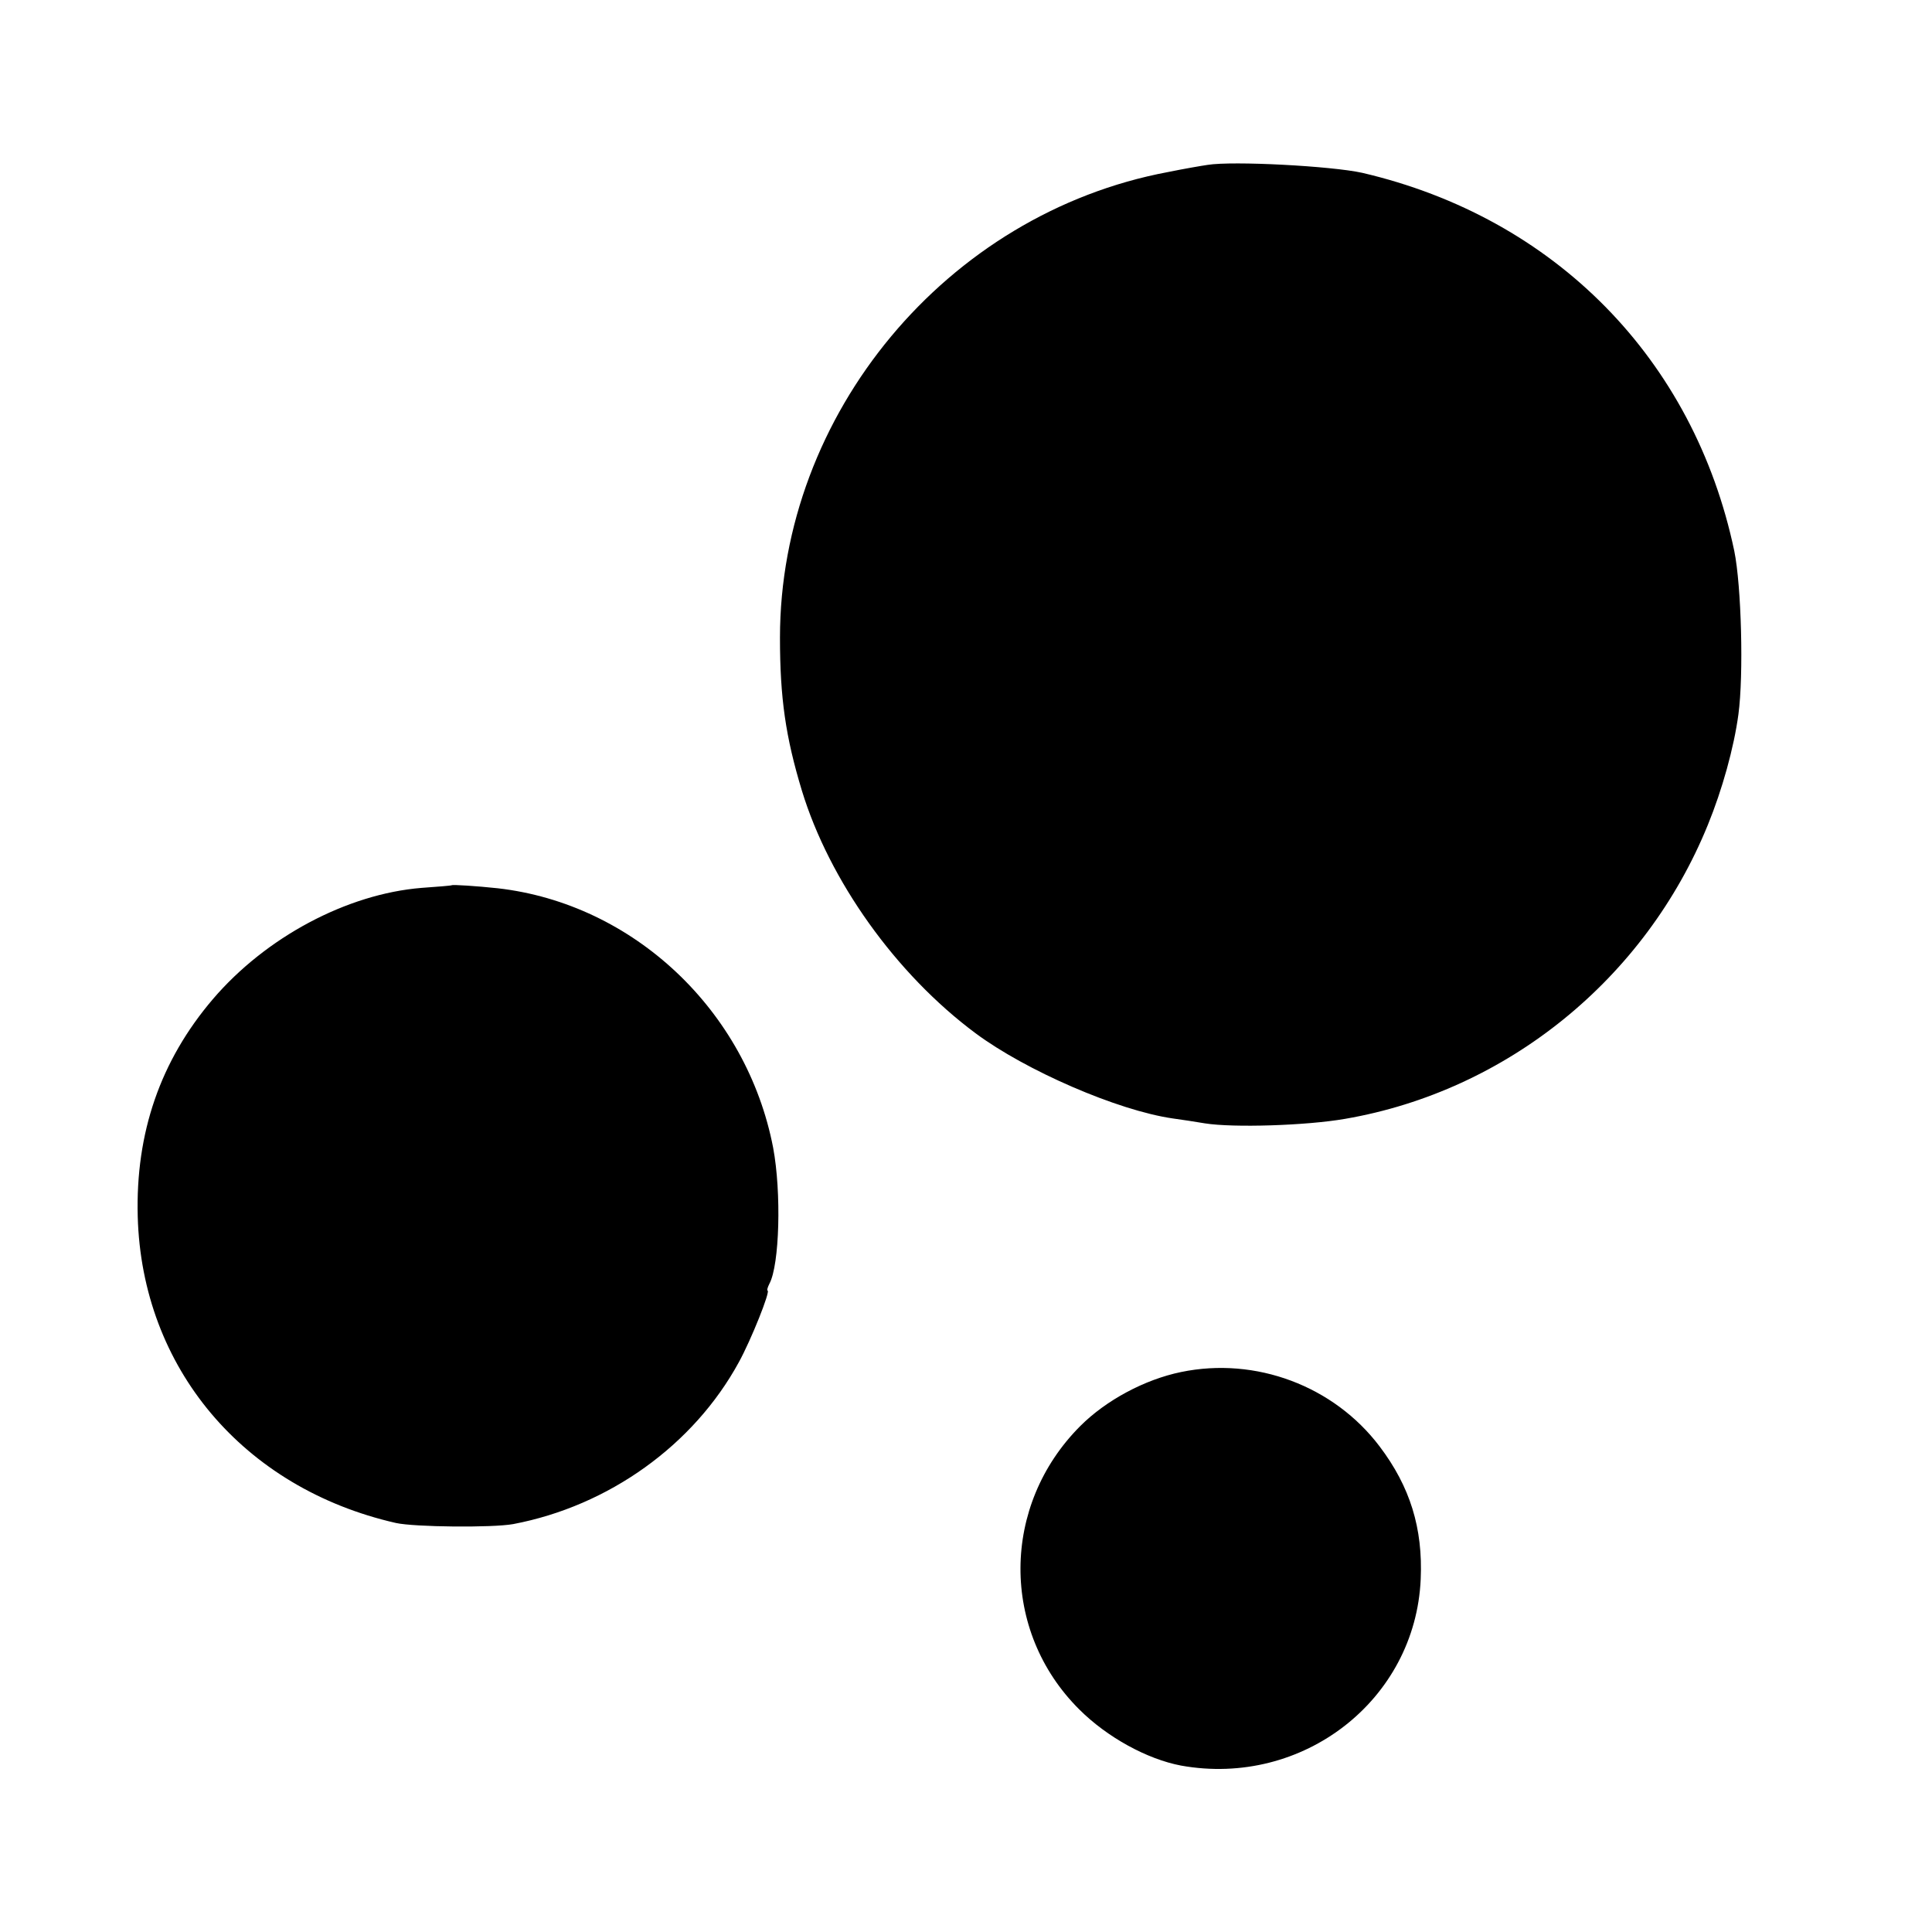 <svg version="1" xmlns="http://www.w3.org/2000/svg" width="682.667" height="682.667" viewBox="0 0 512 512"><path d="M320 43.7c-1.4.2-6.1 1-10.5 1.9-58.6 11-102.8 64.1-102.8 123.4 0 16 1.5 26.3 5.8 40.5 7.3 23.9 24.9 48.6 46 64.3 13.3 9.9 37.7 20.5 52.3 22.6 2.3.3 6.1.9 8.5 1.3 7.5 1.2 26.9.6 37.2-1.2 42.9-7.4 79.5-37.1 96.1-77.9 3.8-9.3 6.9-20.4 8.1-29.3 1.4-10.4.8-34-1.1-43.3-10.7-50.8-47.5-88.3-98.6-100.2-8.1-1.8-34.3-3.2-41-2.1zM119.7 234.6c-.1.1-3.7.4-8 .7-19.7 1.6-41.2 13-55.3 29.5-13.9 16.3-20.5 35.4-19.9 57.6 1.1 40.1 28 72 68.4 81.2 4.9 1.1 25.6 1.3 31.1.3 25.3-4.8 47.8-20.9 59.8-42.9 3.2-5.8 8.5-19 7.6-19-.2 0 0-.8.5-1.8 2.7-5 3.2-24.2 1-36-7-36.4-37-64.7-73-68.8-5.6-.6-11.9-1-12.2-.8zM313 363.6c-9.7 2-19.9 7.5-26.7 14.3-21 21-21.2 54.3-.3 75.1 7.4 7.4 18 13.2 27 14.9 32.3 5.8 62.1-17.4 63.5-49.4.6-13.5-2.8-24.5-10.9-35.2-12.1-16-32.8-23.8-52.6-19.7z"/></svg>
